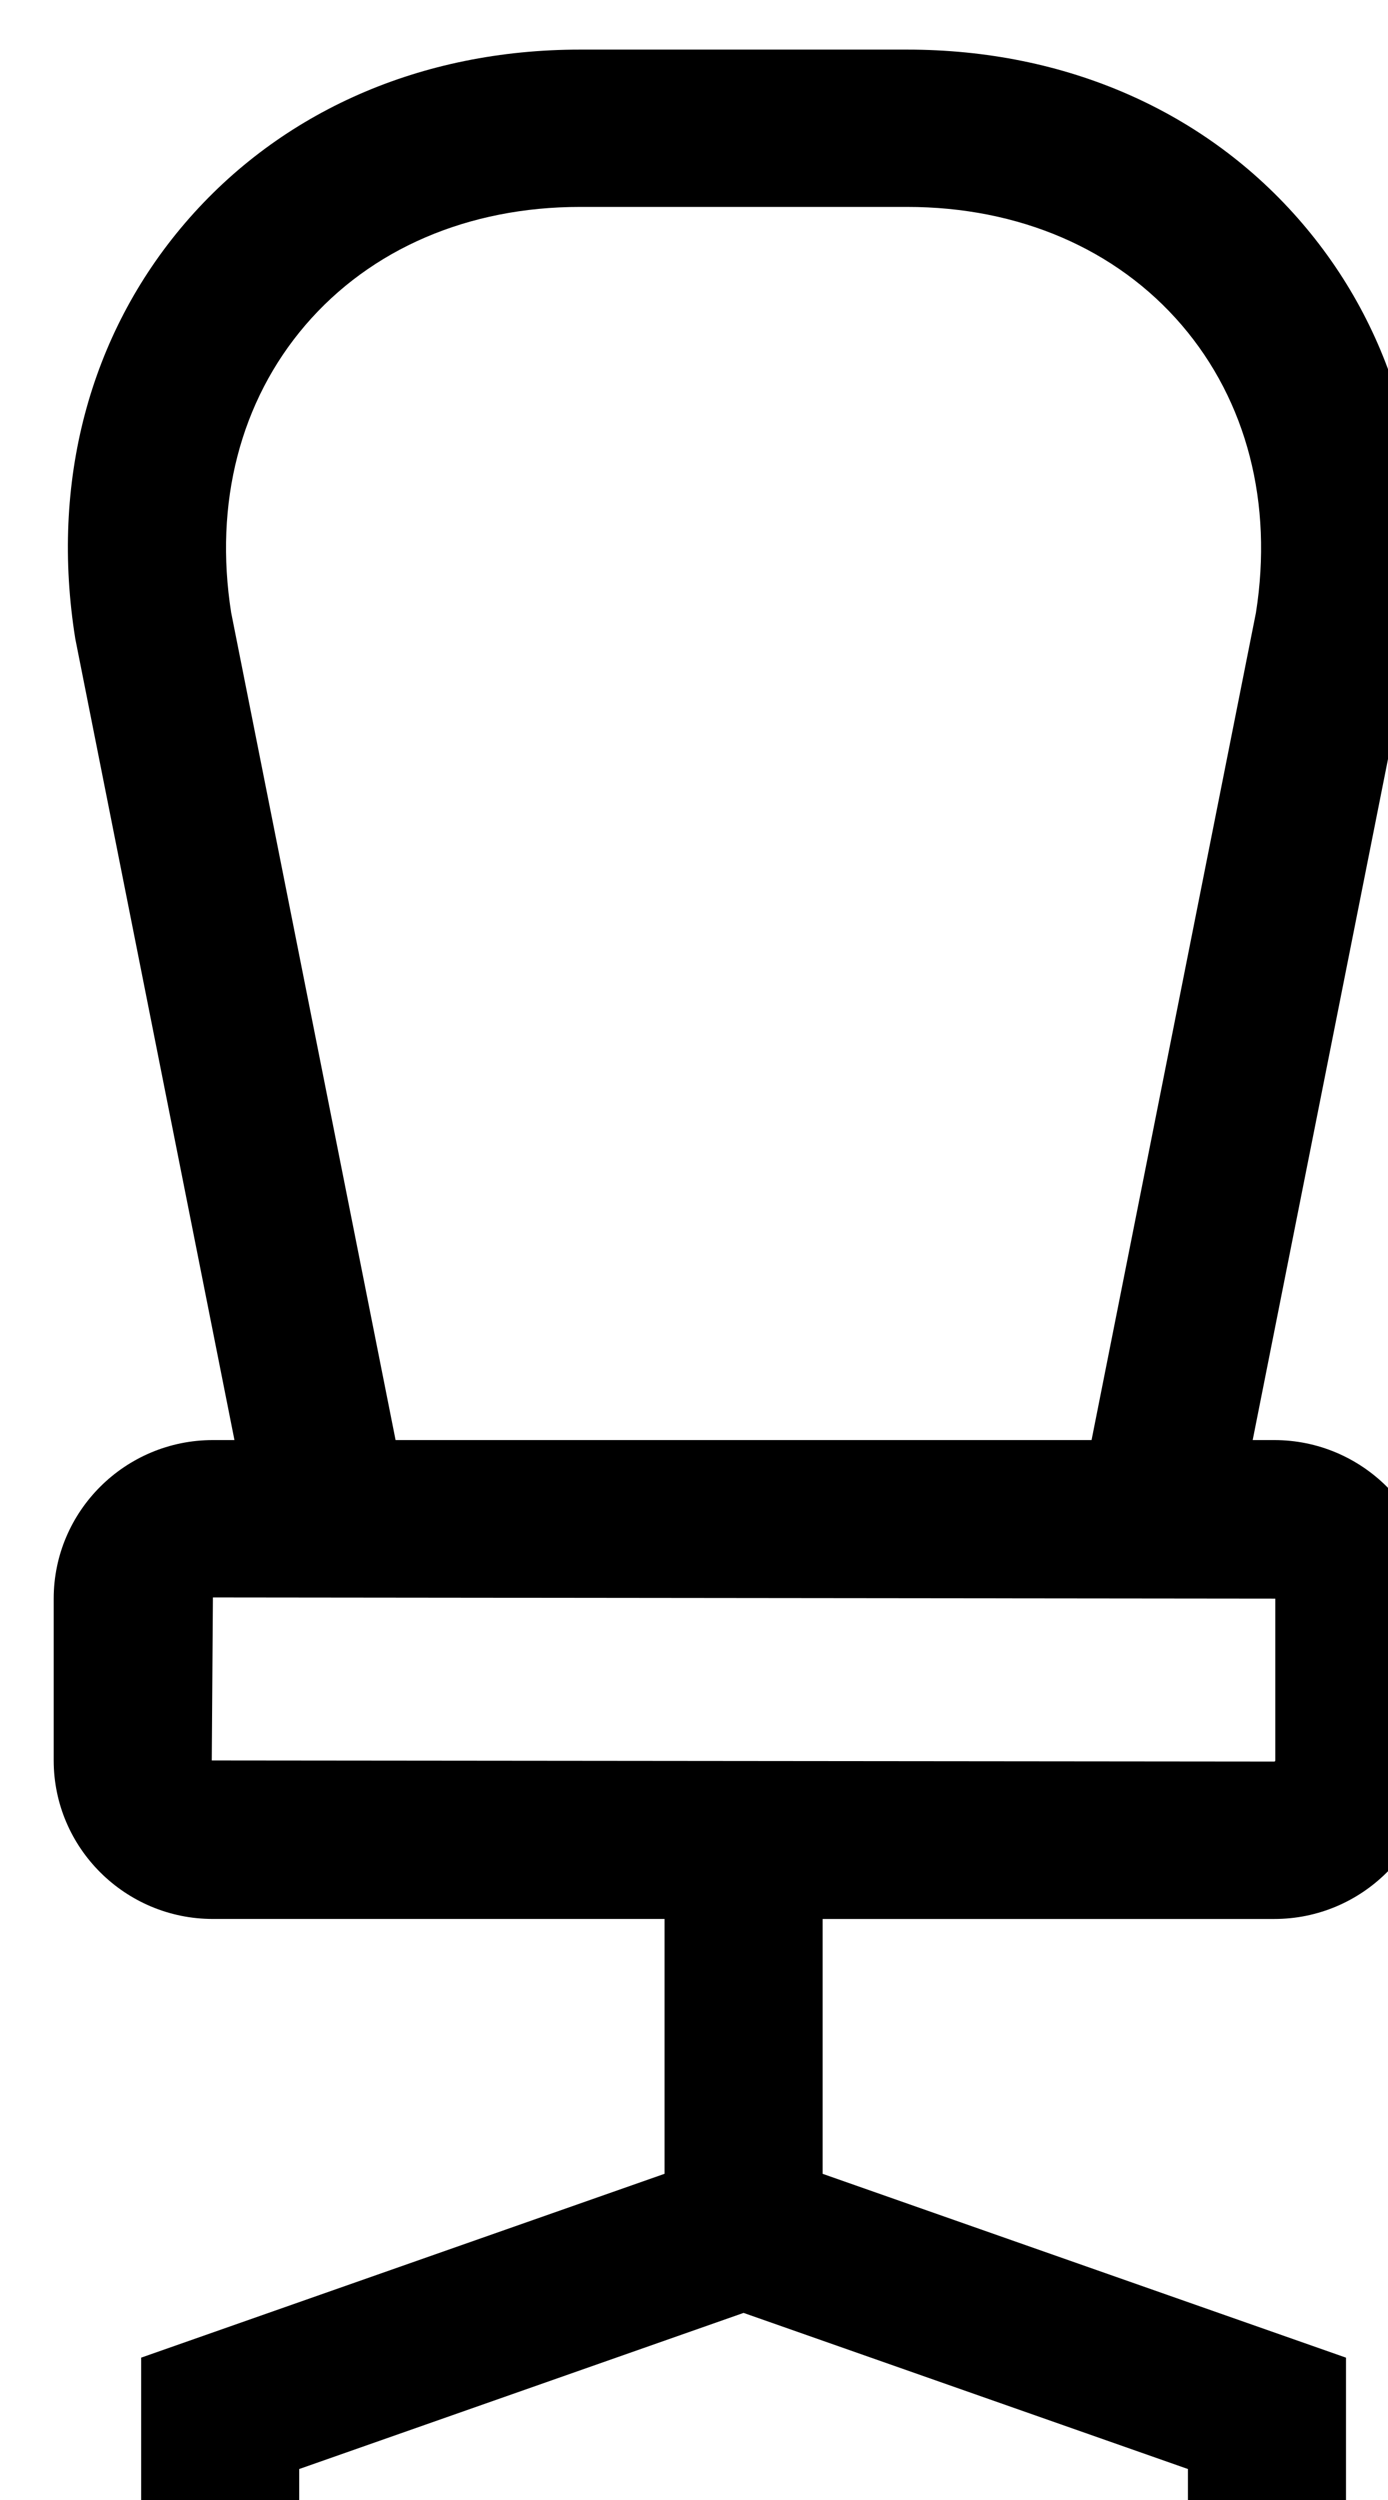 <svg xmlns:xlink="http://www.w3.org/1999/xlink" xmlns="http://www.w3.org/2000/svg" height="252" width="140"><defs><style>#comp-ldydkkcb svg [data-color="1"] {fill: #000000;}</style></defs>
              <defs><filter x="-18" y="-18" width="181" height="293" filterUnits="userSpaceOnUse" id="comp-ldydkkcb-shadow_comp-ldydkkcb" color-interpolation-filters="sRGB">
    <feComponentTransfer result="srcRGB"></feComponentTransfer>
    <feGaussianBlur stdDeviation="6" in="SourceAlpha"></feGaussianBlur>
<feOffset dx="5" dy="5"></feOffset>
<feColorMatrix type="matrix" values="0 0 0 0 0.957
0 0 0 0 0.494
0 0 0 0 0.286
0 0 0 1 0"></feColorMatrix>
<feMerge>
    <feMergeNode></feMergeNode>
    <feMergeNode in="SourceGraphic"></feMergeNode>
</feMerge>
    <feComponentTransfer></feComponentTransfer>
</filter></defs>
              <g filter="url(#comp-ldydkkcb-shadow_comp-ldydkkcb)">
                  <svg preserveAspectRatio="xMidYMid meet" data-bbox="63 33 74.002 134" viewBox="63 33 74.002 134" height="100%" width="100%" xmlns="http://www.w3.org/2000/svg" data-type="color" role="presentation" aria-hidden="true" aria-label="">
    <g>
        <path d="M128.461 107.529h-1.154l8.508-42.793.027-.152c1.346-8.374-.745-16.288-5.887-22.284-5.142-5.998-12.665-9.3-21.187-9.3H91.232c-8.521 0-16.045 3.302-21.187 9.298-5.141 5.998-7.232 13.912-5.886 22.286l8.536 42.945H71.54c-4.709 0-8.54 3.812-8.54 8.5v8.672c0 4.684 3.831 8.497 8.54 8.497h24.222v13.659l-28.071 9.854V167h8.477v-4.319l23.833-8.368 23.833 8.368V167h8.478v-10.288l-28.071-9.854v-13.659h24.222c4.708 0 8.539-3.814 8.539-8.497v-8.672c-.002-4.689-3.833-8.501-8.541-8.501zM72.519 63.18c-.925-5.868.487-11.336 3.978-15.41 3.503-4.087 8.736-6.338 14.735-6.338h17.536c5.999 0 11.231 2.251 14.736 6.338 3.491 4.076 4.902 9.541 3.978 15.41l-8.817 44.349H81.337L72.519 63.18zm56.002 61.521c0 .036-.026.06-.061.06l-56.982-.06.061-8.737 56.982.065v8.672z" data-color="1"></path>
    </g>
</svg>

              </g>
          </svg>